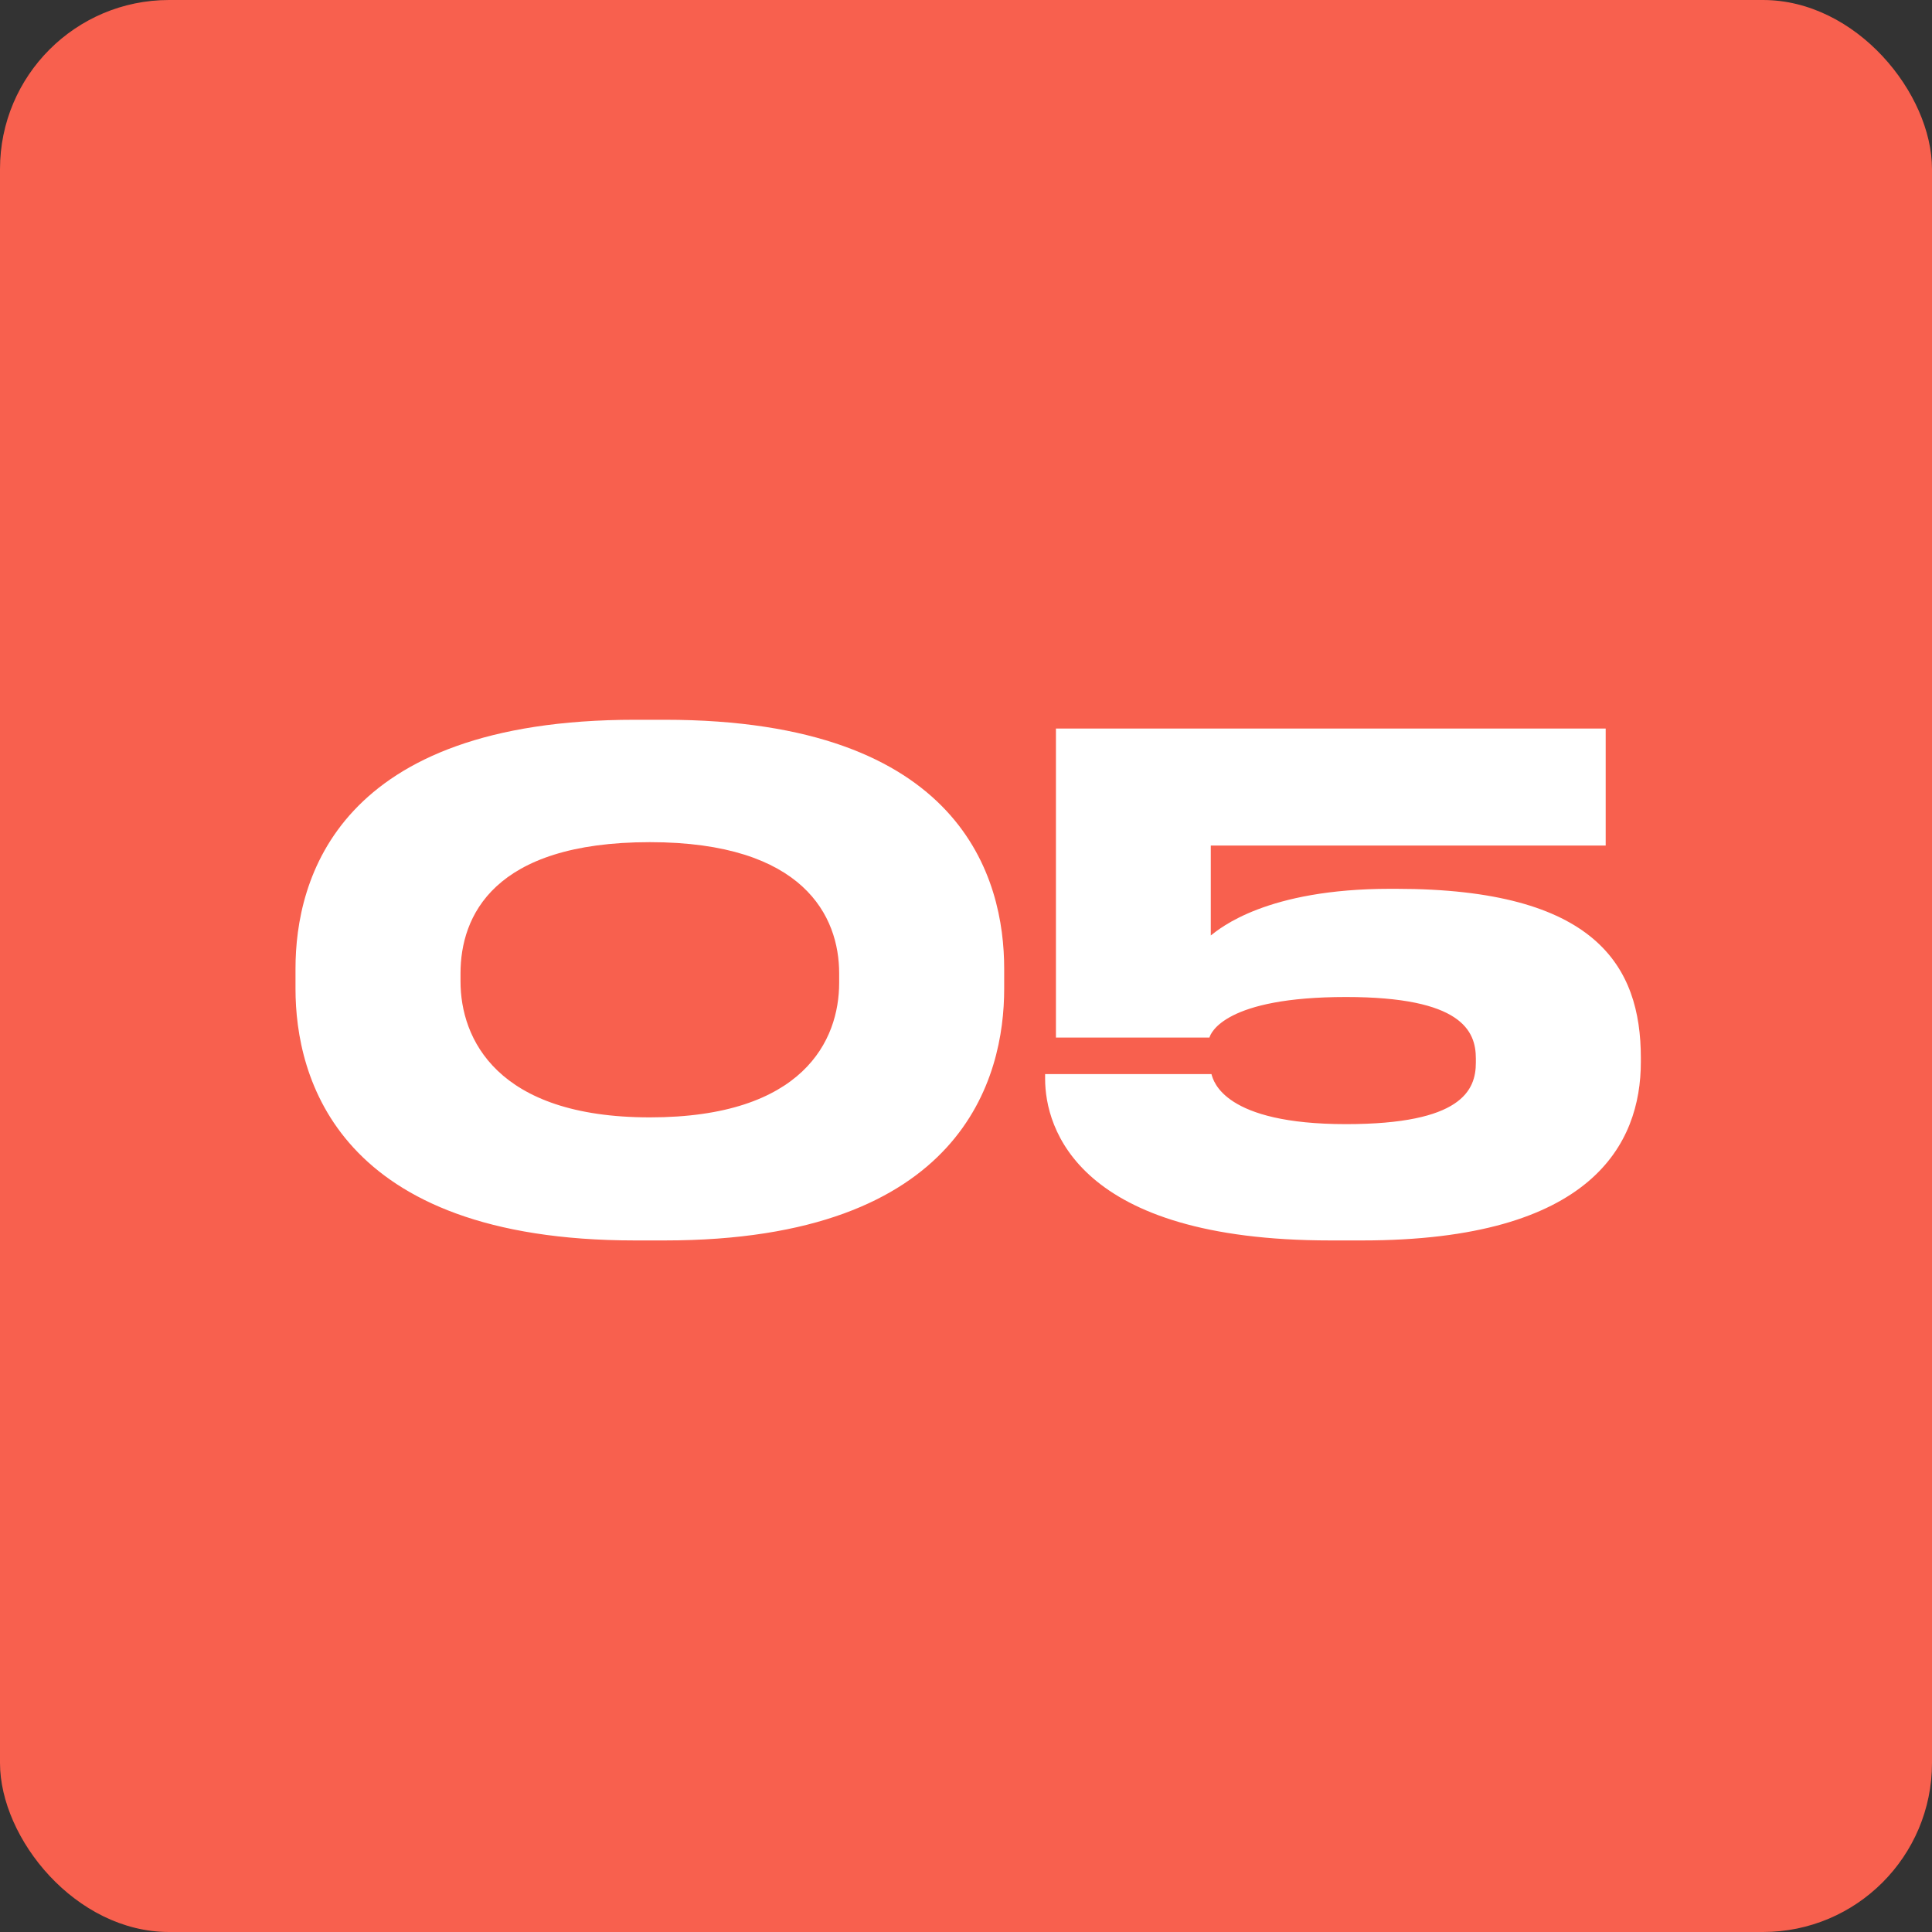 <?xml version="1.0" encoding="UTF-8"?> <svg xmlns="http://www.w3.org/2000/svg" width="80" height="80" viewBox="0 0 80 80" fill="none"><rect x="0" y="0" width="80" height="80" fill="#333333" stroke="none"/><rect width="80" height="80" rx="7" fill="#F8604E"></rect><path d="M41.581 40.108V40.948C41.581 44.588 39.901 51.364 27.524 51.364H26.293C13.973 51.364 12.236 44.616 12.236 40.948V40.108C12.236 36.412 13.973 29.804 26.293 29.804H27.524C39.873 29.804 41.581 36.412 41.581 40.108ZM34.748 40.696V40.304C34.748 37.952 33.292 34.872 26.909 34.872C20.413 34.872 19.069 37.952 19.069 40.304V40.64C19.069 42.992 20.552 46.268 26.909 46.268C33.264 46.268 34.748 43.076 34.748 40.696ZM56.408 51.364H55.092C44.62 51.364 43.276 46.716 43.276 44.672V44.476H50.164C50.248 44.784 50.696 46.548 55.736 46.548C60.524 46.548 61.112 45.148 61.112 44V43.832C61.112 42.684 60.524 41.284 55.736 41.284C50.724 41.284 50.136 42.768 50.08 42.964H43.724V30.168H66.488V35.012H50.136V38.736C50.528 38.428 52.46 36.804 57.556 36.804H57.808C66.068 36.804 67.944 39.996 67.944 43.804V43.972C67.944 47.36 65.928 51.364 56.408 51.364Z" fill="white"></path></svg> 